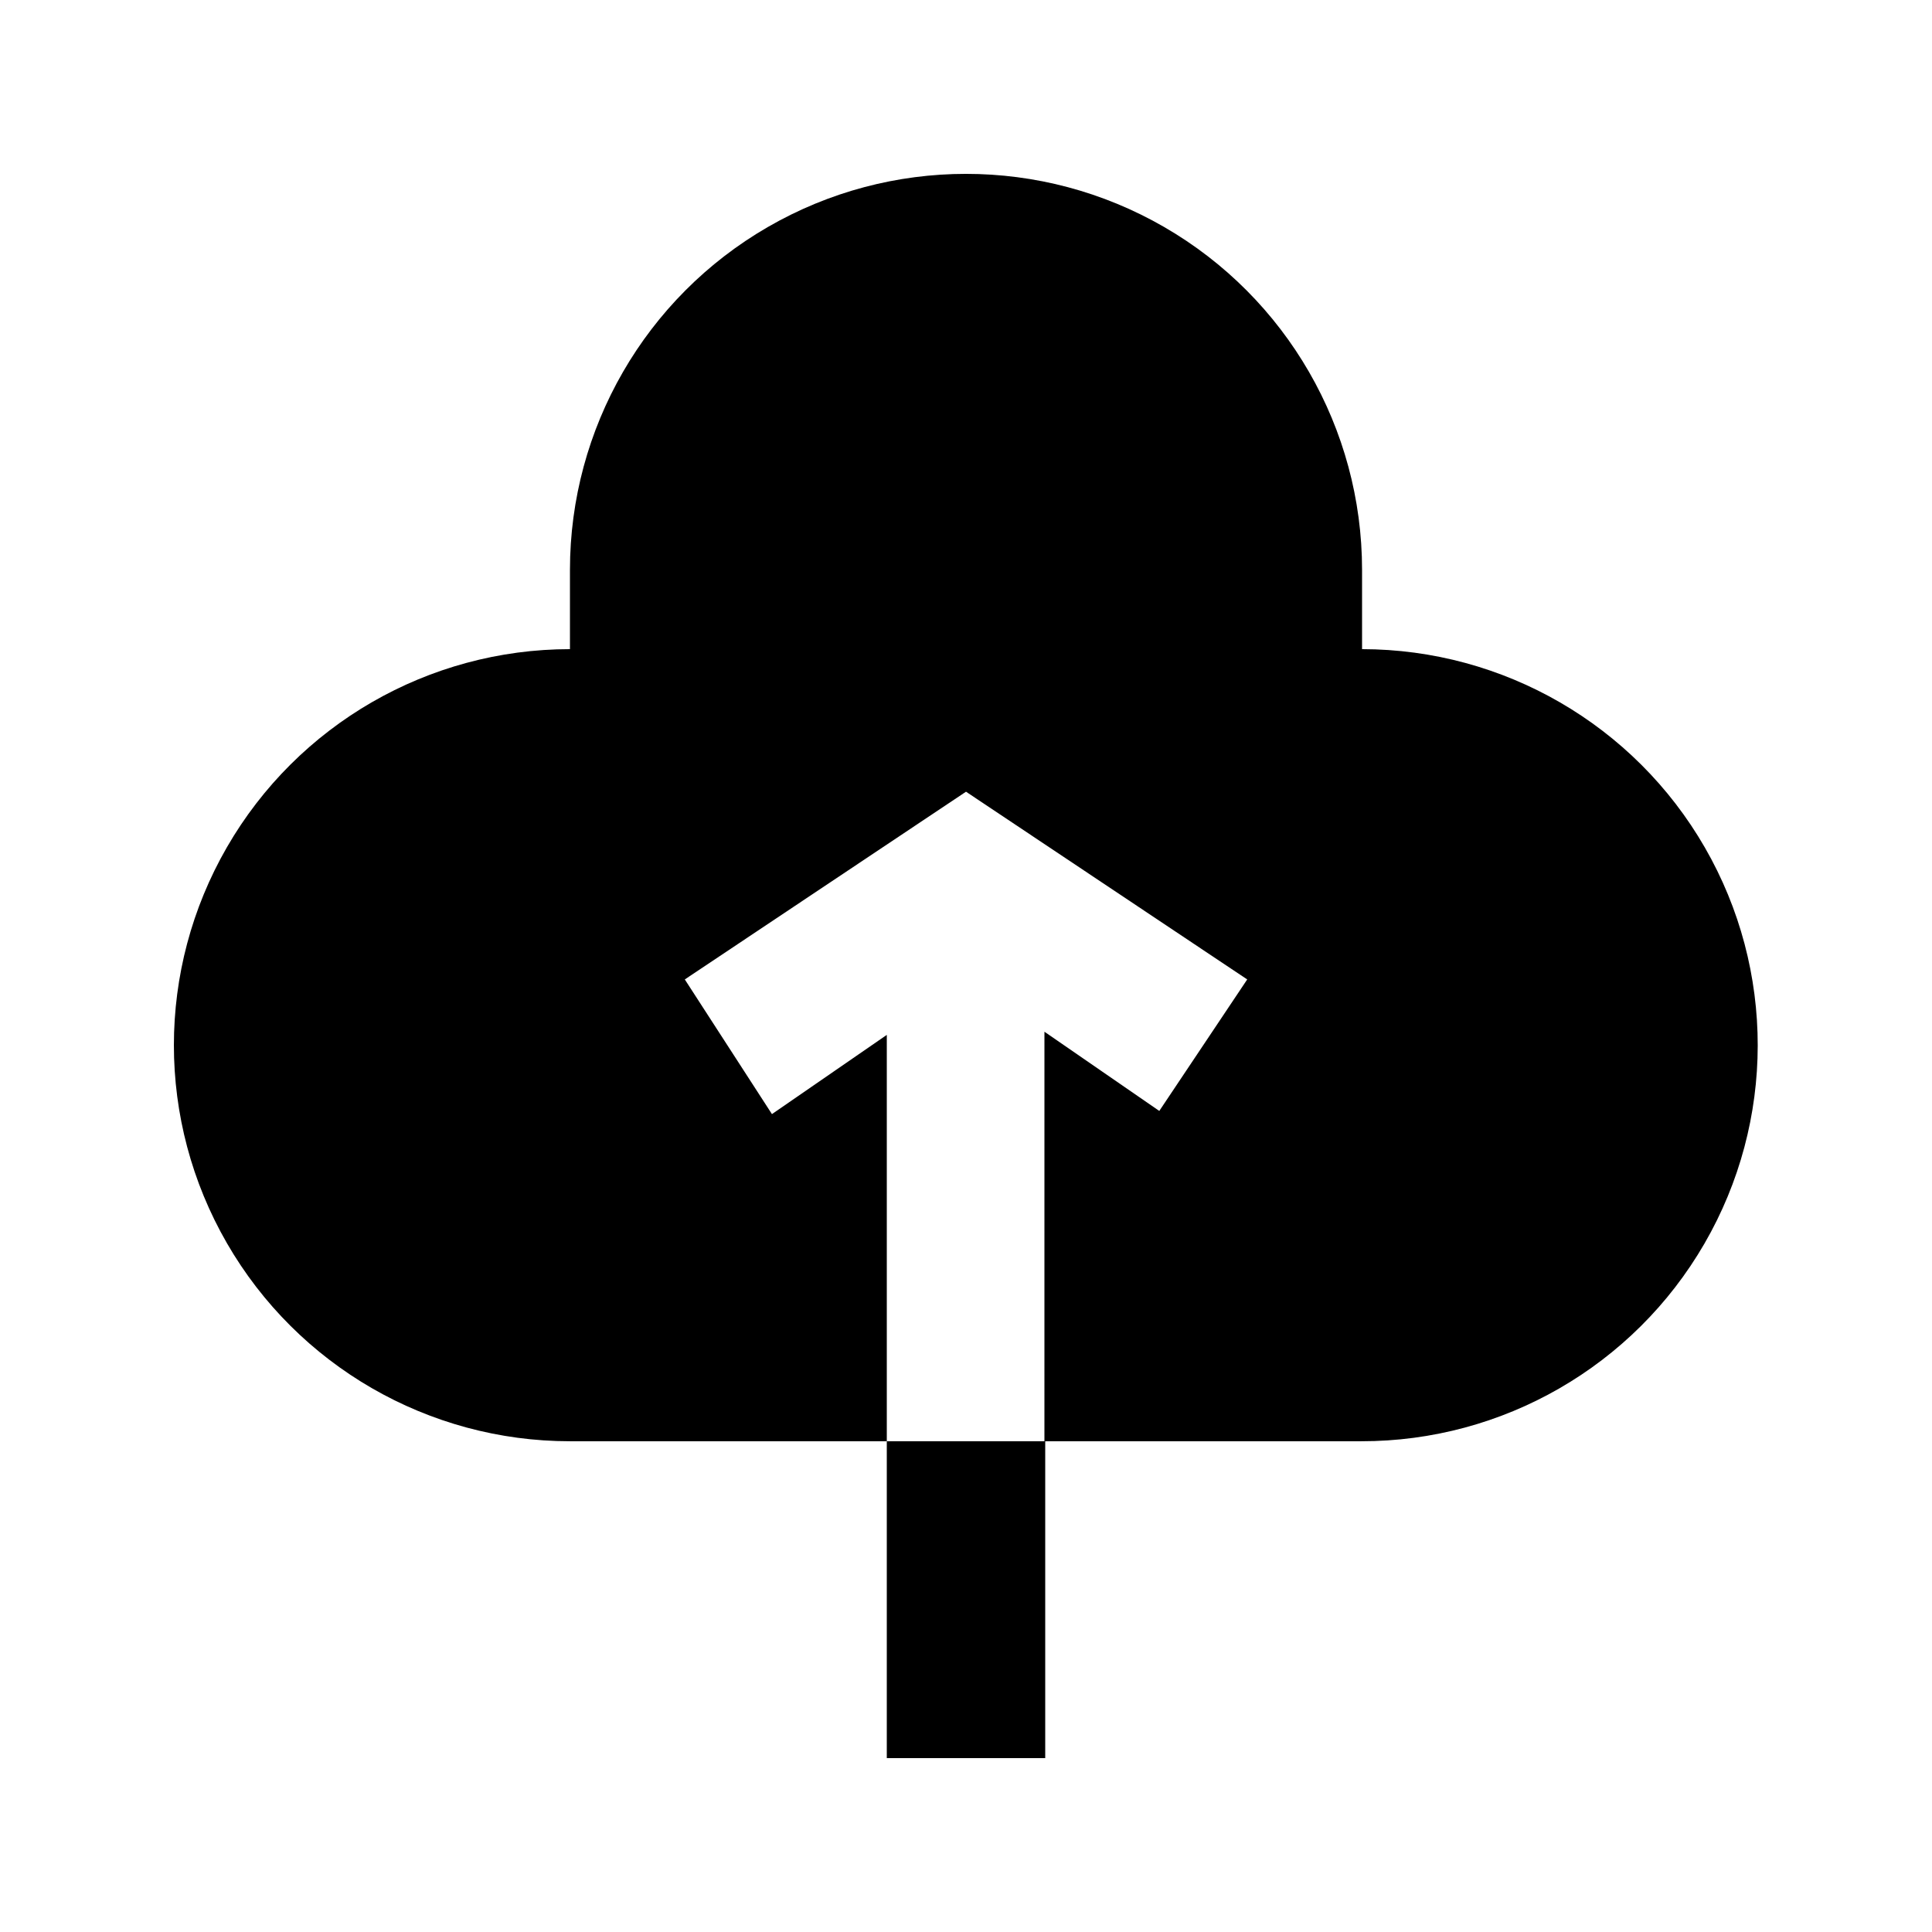 <?xml version="1.0" encoding="UTF-8"?>
<!-- Uploaded to: SVG Repo, www.svgrepo.com, Generator: SVG Repo Mixer Tools -->
<svg fill="#000000" width="800px" height="800px" version="1.1" viewBox="144 144 512 512" xmlns="http://www.w3.org/2000/svg">
 <g>
  <path d="m504.96 316.03v-20.992c0-37.5-20.004-72.148-52.477-90.898-32.477-18.75-72.488-18.75-104.96 0-32.477 18.75-52.48 53.398-52.48 90.898v20.992c-37.5 0-72.148 20.004-90.898 52.48-18.75 32.473-18.75 72.484 0 104.96 18.75 32.473 53.398 52.477 90.898 52.477h83.969v-107.69l-30.438 20.992-23.094-35.688 74.523-49.75 74.523 49.75-23.301 34.848-30.438-20.992-0.004 108.53h83.969c37.496 0.039 72.168-19.93 90.949-52.387s18.824-72.469 0.105-104.96c-18.719-32.492-53.348-52.535-90.848-52.57z"/>
  <path d="m379.01 525.95h41.984v83.969h-41.984z"/>
 </g>
</svg>